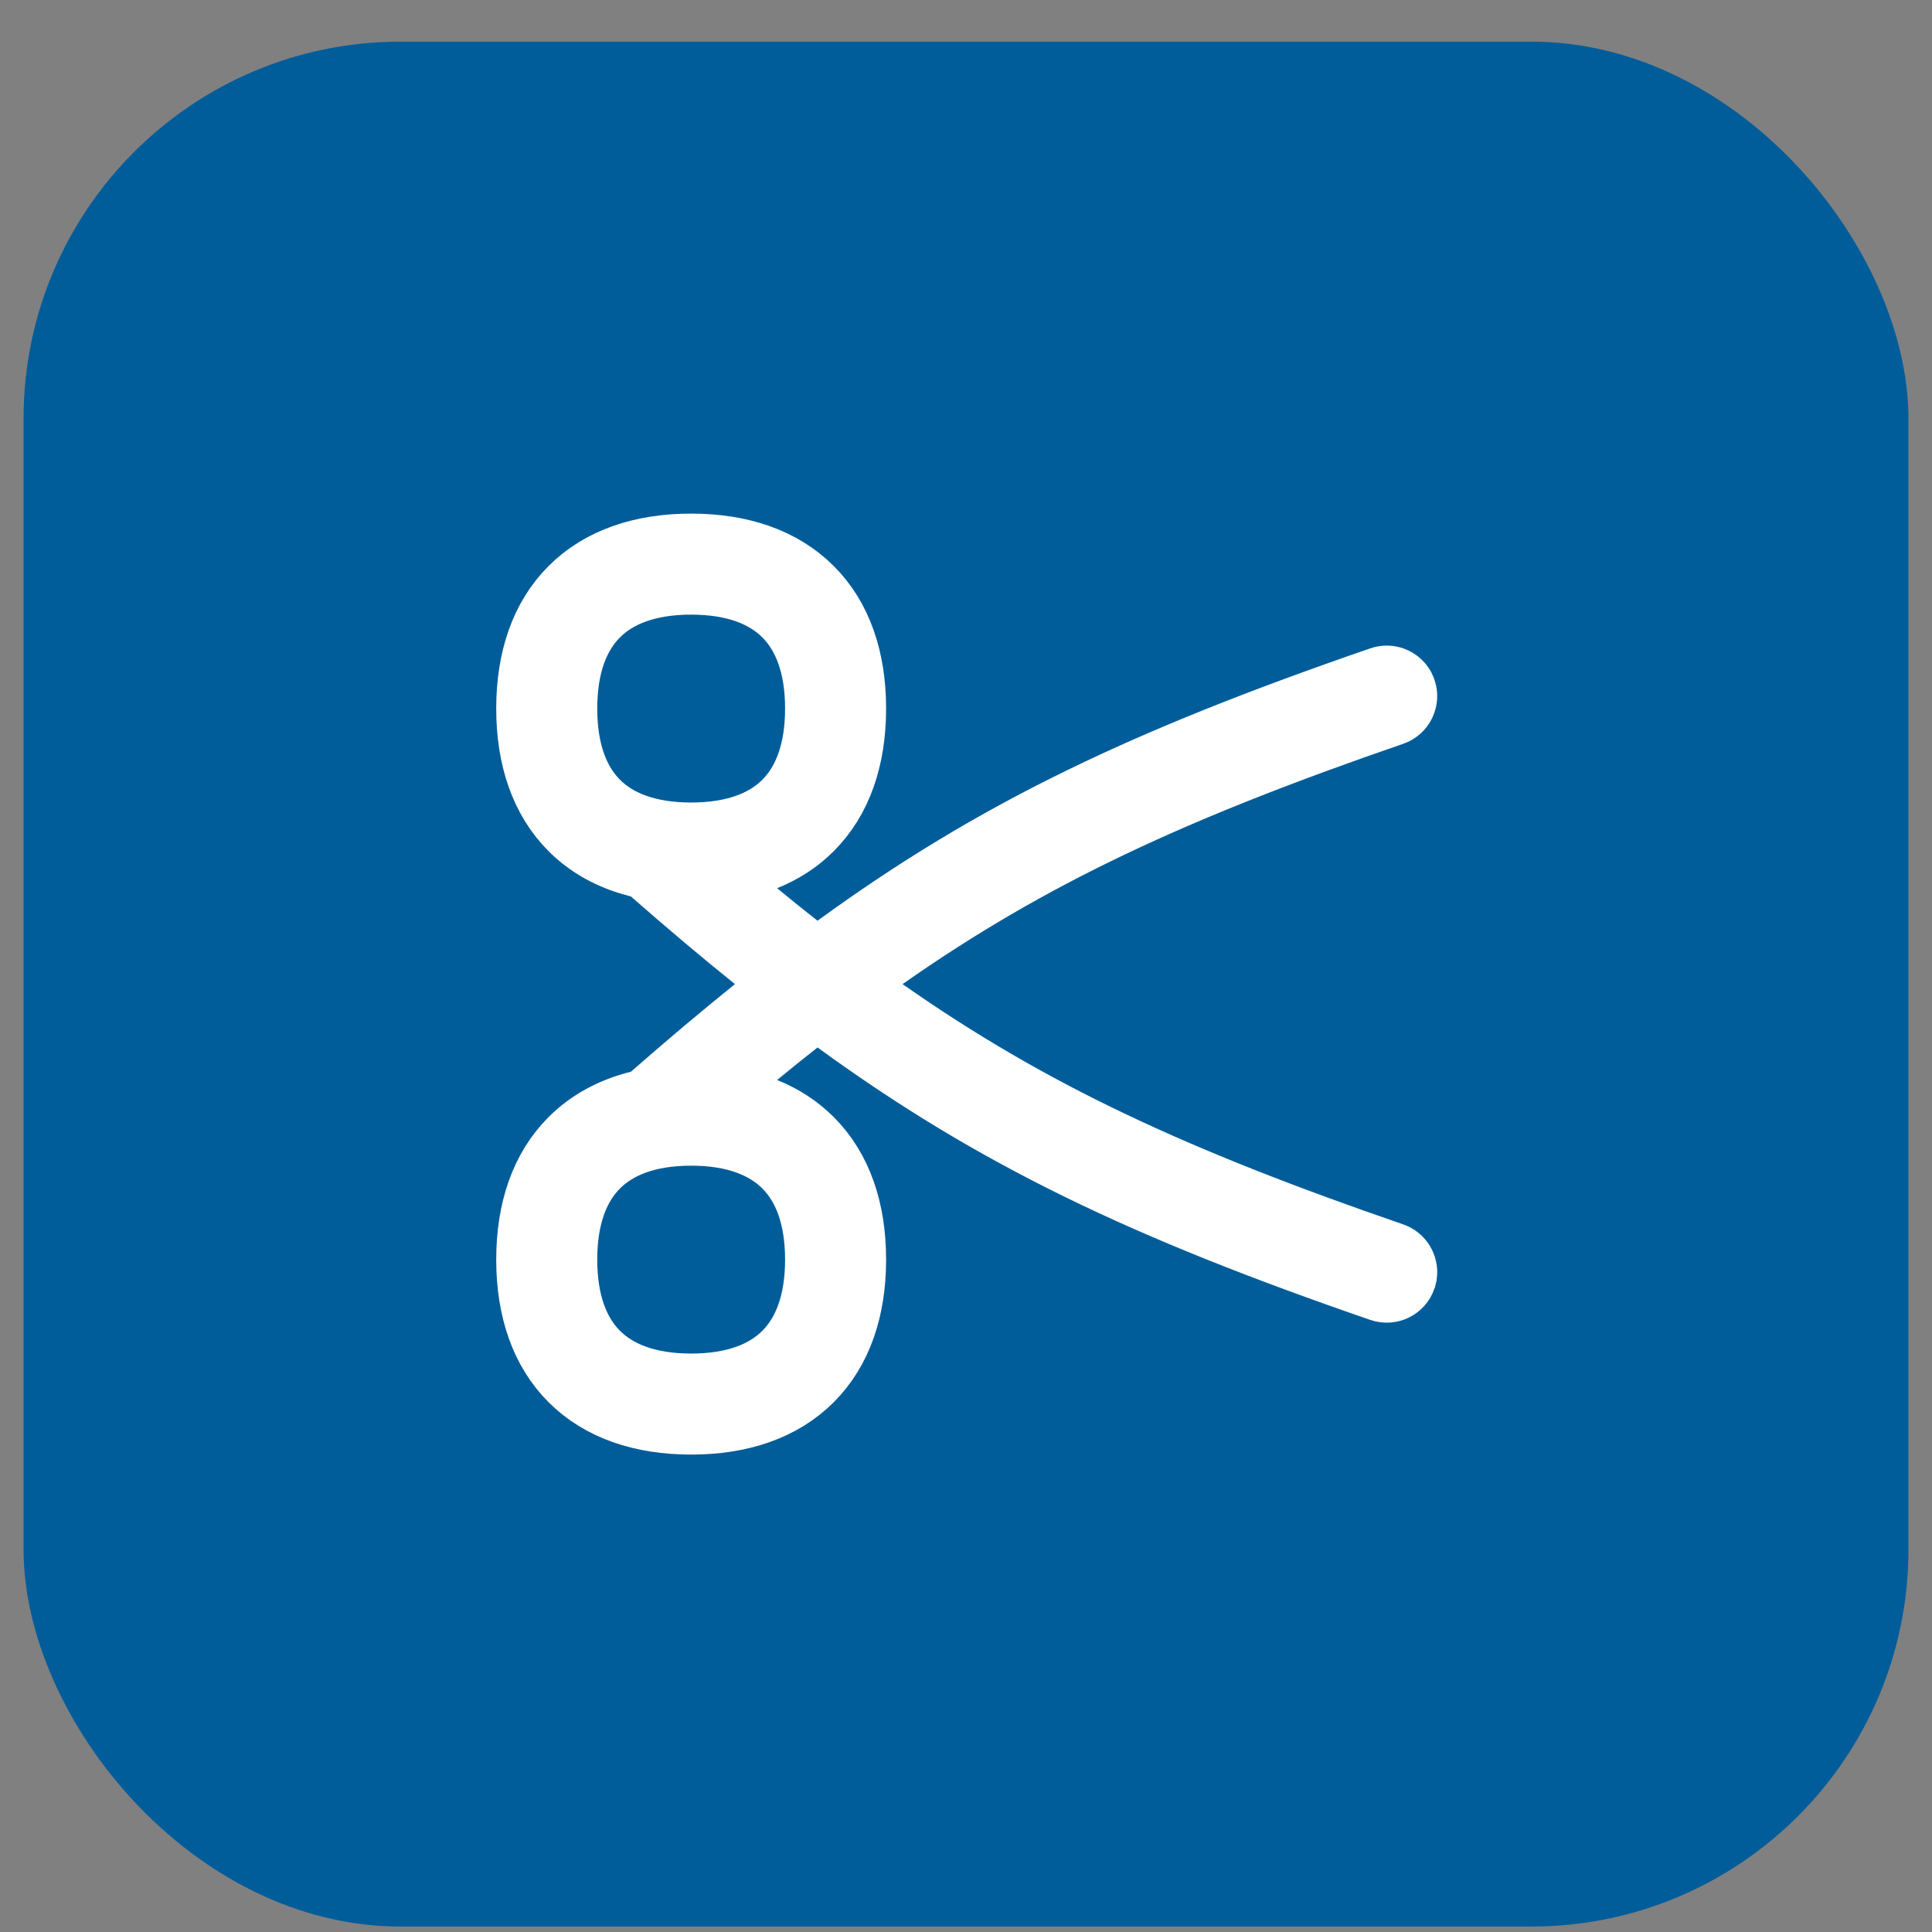 <svg width="41" height="41" viewBox="0 0 41 41" fill="none" xmlns="http://www.w3.org/2000/svg">
<rect x="0" y="0" width="41" height="41" fill="#808080" stroke="none"/>
<rect x="0.5" y="0.884" width="40" height="40" rx="8" fill="#005D9A"/>
<g clip-path="url(#clip0_497_694)">
<path d="M14.668 11.614C15.715 11.614 16.582 11.911 17.188 12.517C17.794 13.122 18.09 13.99 18.09 15.037C18.09 16.085 17.794 16.952 17.188 17.558C16.914 17.832 16.591 18.04 16.225 18.186L15.106 18.636L16.038 19.401C16.331 19.643 16.621 19.876 16.908 20.102L17.332 20.436L17.77 20.117C21.126 17.672 24.297 16.163 29.312 14.435C29.475 14.378 29.651 14.447 29.736 14.59L29.766 14.655C29.83 14.842 29.732 15.045 29.545 15.109C24.923 16.703 21.872 18.105 18.743 20.3L17.909 20.885L18.743 21.469C21.872 23.663 24.923 25.066 29.545 26.659C29.708 26.715 29.804 26.878 29.783 27.043L29.766 27.113C29.702 27.3 29.499 27.399 29.312 27.335C24.297 25.606 21.126 24.096 17.77 21.651L17.332 21.333L16.908 21.667C16.621 21.893 16.331 22.126 16.038 22.367L15.106 23.133L16.225 23.582C16.591 23.729 16.914 23.937 17.188 24.211C17.794 24.817 18.09 25.684 18.09 26.731C18.09 27.779 17.794 28.646 17.188 29.252C16.582 29.858 15.715 30.154 14.668 30.154C13.62 30.154 12.753 29.858 12.147 29.252C11.541 28.646 11.245 27.779 11.245 26.731C11.245 25.684 11.541 24.817 12.147 24.211C12.527 23.831 13.005 23.576 13.564 23.436L13.731 23.395L13.861 23.28C14.622 22.614 15.345 22.004 16.045 21.441L16.738 20.885L16.045 20.328C15.345 19.765 14.622 19.155 13.861 18.488L13.731 18.374L13.564 18.332L13.358 18.274C12.887 18.127 12.479 17.89 12.147 17.558C11.541 16.952 11.245 16.084 11.245 15.037C11.245 13.99 11.541 13.122 12.147 12.517C12.753 11.911 13.62 11.614 14.668 11.614ZM14.668 24.023C13.751 24.023 13.087 24.281 12.652 24.716C12.217 25.151 11.96 25.815 11.96 26.731C11.96 27.648 12.217 28.312 12.652 28.747C13.087 29.182 13.751 29.439 14.668 29.439C15.584 29.439 16.248 29.182 16.683 28.747C17.118 28.312 17.375 27.648 17.375 26.731C17.375 25.815 17.118 25.151 16.683 24.716C16.248 24.281 15.584 24.023 14.668 24.023ZM14.668 12.329C13.751 12.329 13.087 12.586 12.652 13.021C12.217 13.457 11.96 14.12 11.96 15.037C11.96 15.954 12.217 16.617 12.652 17.053C13.087 17.488 13.751 17.745 14.668 17.745C15.584 17.745 16.248 17.488 16.683 17.053C17.118 16.617 17.375 15.954 17.375 15.037C17.375 14.12 17.118 13.457 16.683 13.021C16.248 12.586 15.584 12.329 14.668 12.329Z" fill="black" stroke="white" stroke-width="1.429"/>
</g>
<defs>
<clipPath id="clip0_497_694">
<rect width="20" height="20" fill="white" transform="translate(10.5 10.884)"/>
</clipPath>
</defs>
</svg>
